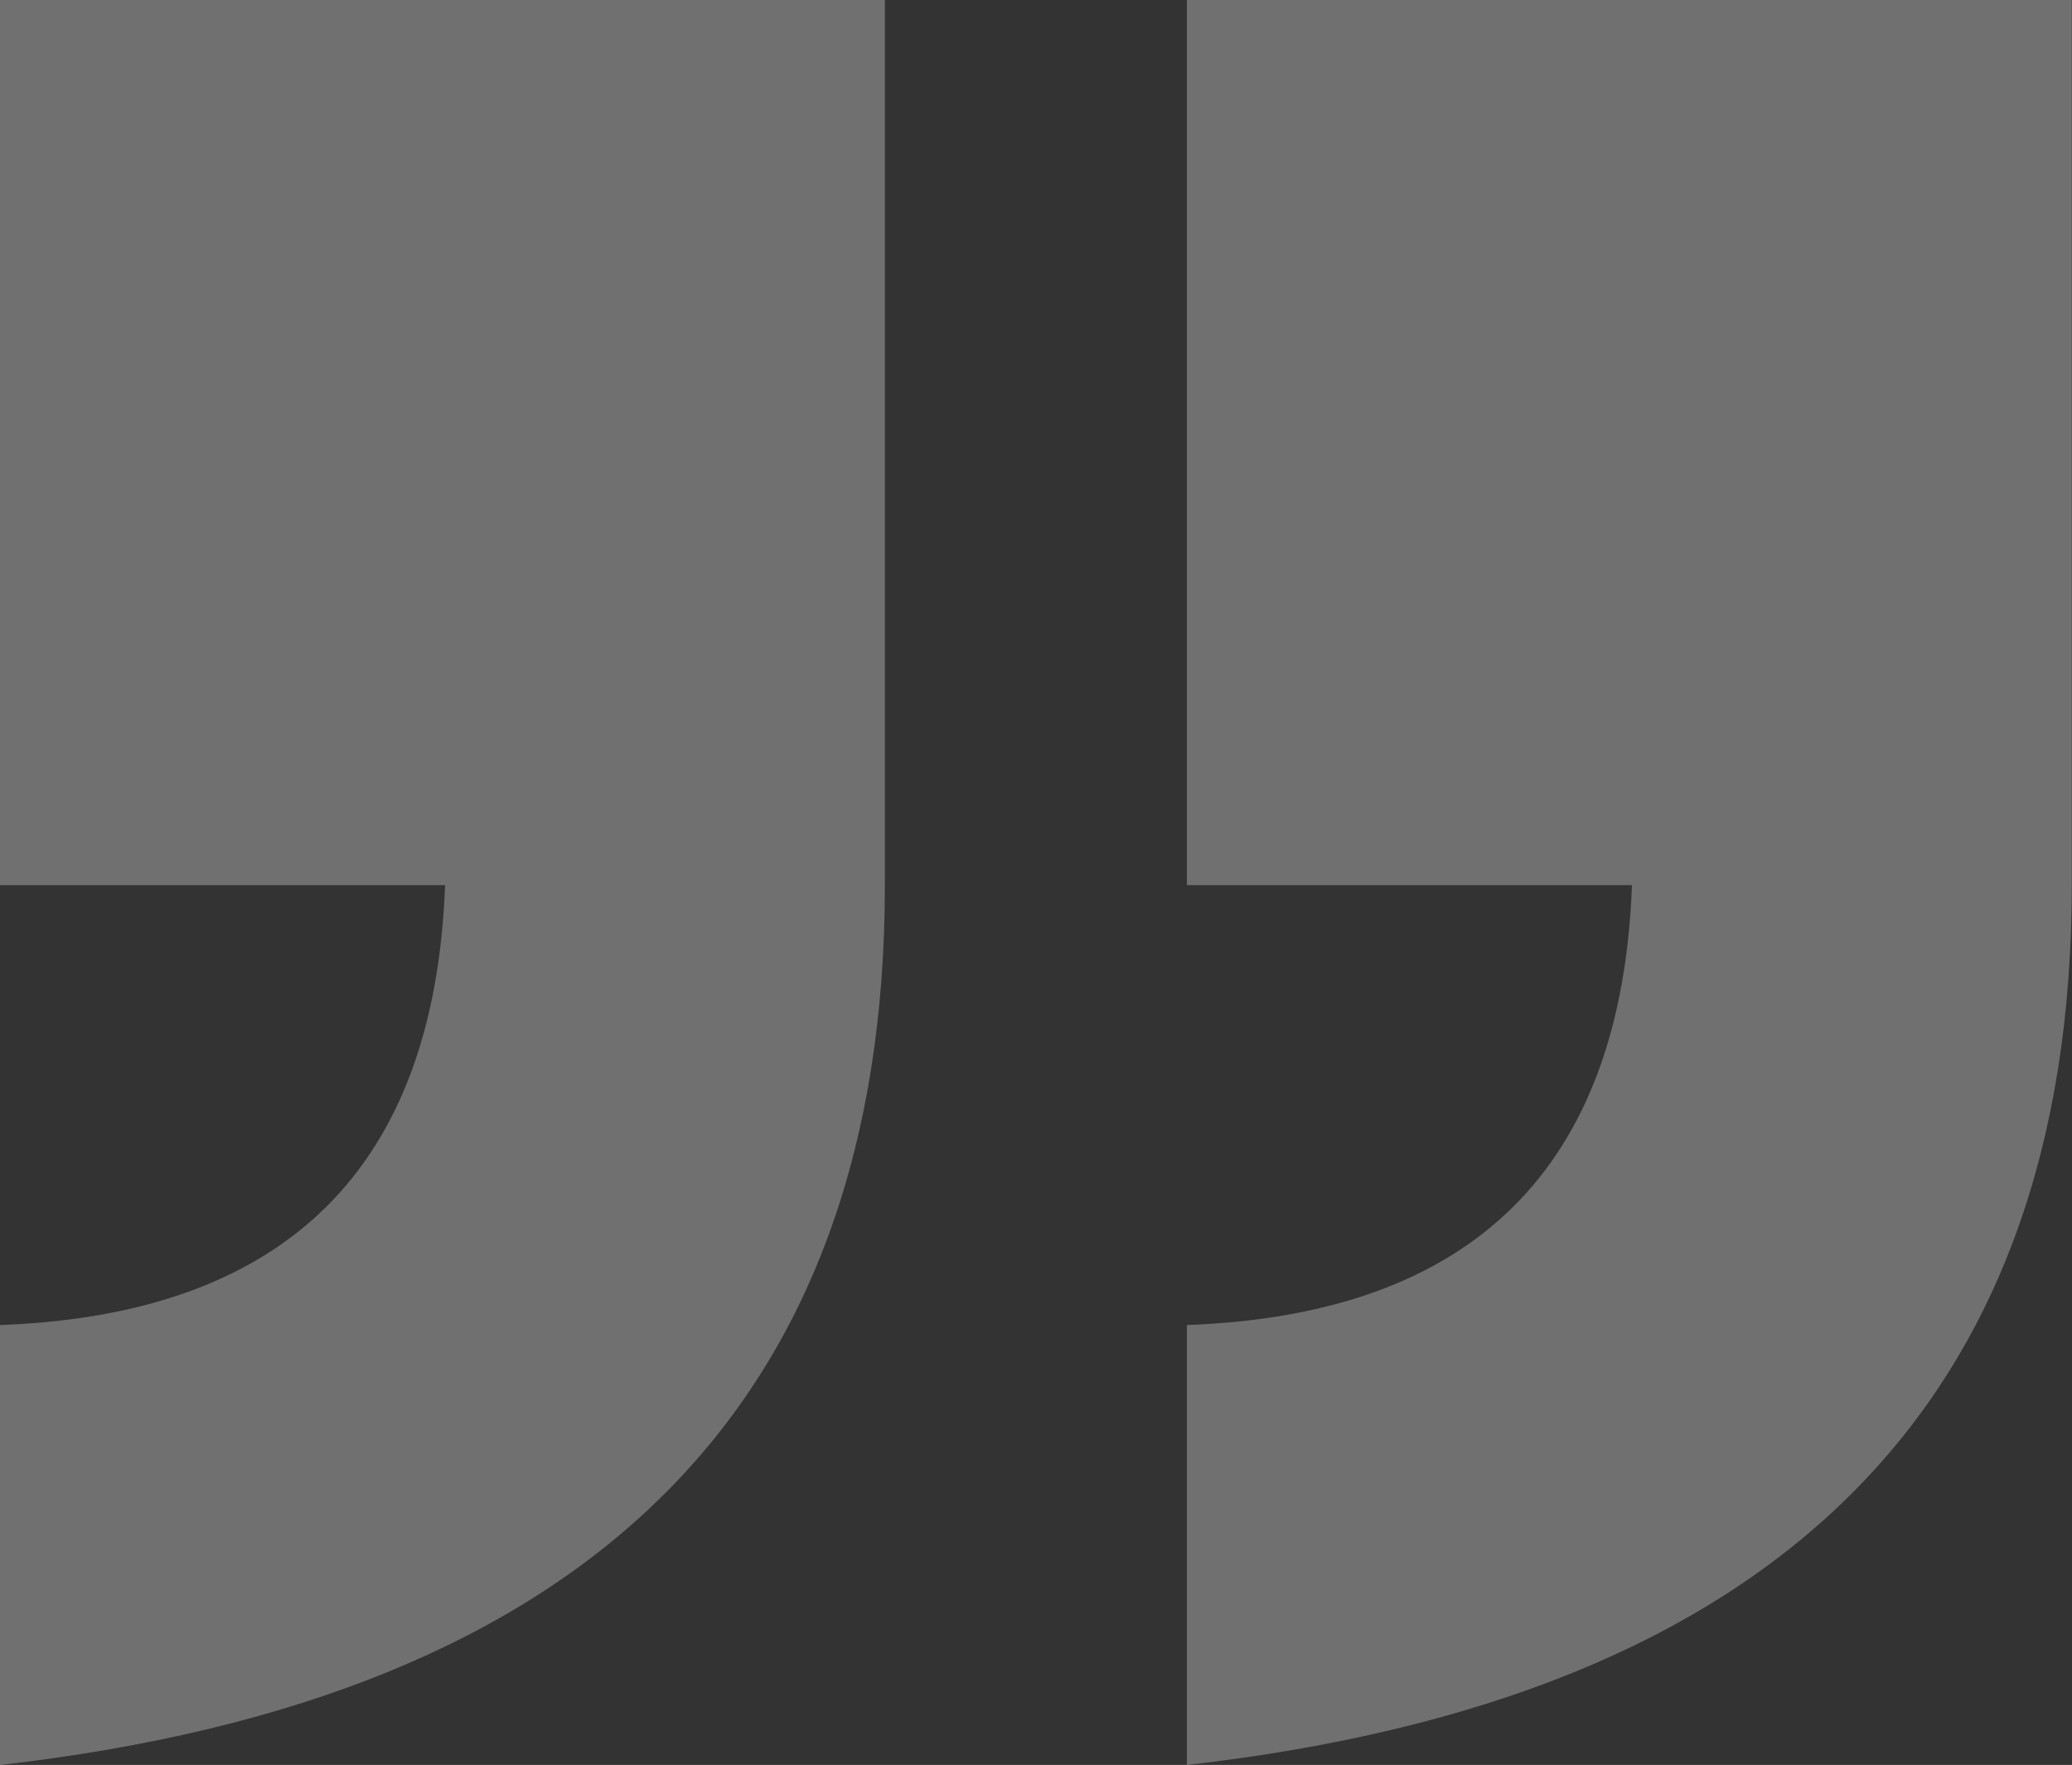<?xml version="1.0" encoding="UTF-8"?>
<svg id="a" data-name="Layer 1" xmlns="http://www.w3.org/2000/svg" viewBox="0 0 90.22 76.83">
  <rect x="0" y="0" width="90.22" height="76.83" fill="#333333" stroke="none"/>
  <defs>
    <style>
      .c {
        fill: #fff;
        isolation: isolate;
        opacity: .3;
      }
    </style>
  </defs>
  <path id="b" data-name="Path 3049" class="c" d="M0,0H38.53V38.53c0,22.61-12.84,35.38-38.53,38.3v-19.15c12.46-.46,18.92-6.84,19.38-19.15H0V0ZM51.68,0h38.53V38.53c0,22.61-12.84,35.38-38.53,38.3v-19.15c12.46-.46,18.92-6.84,19.38-19.15h-19.38V0Z"/>
</svg>